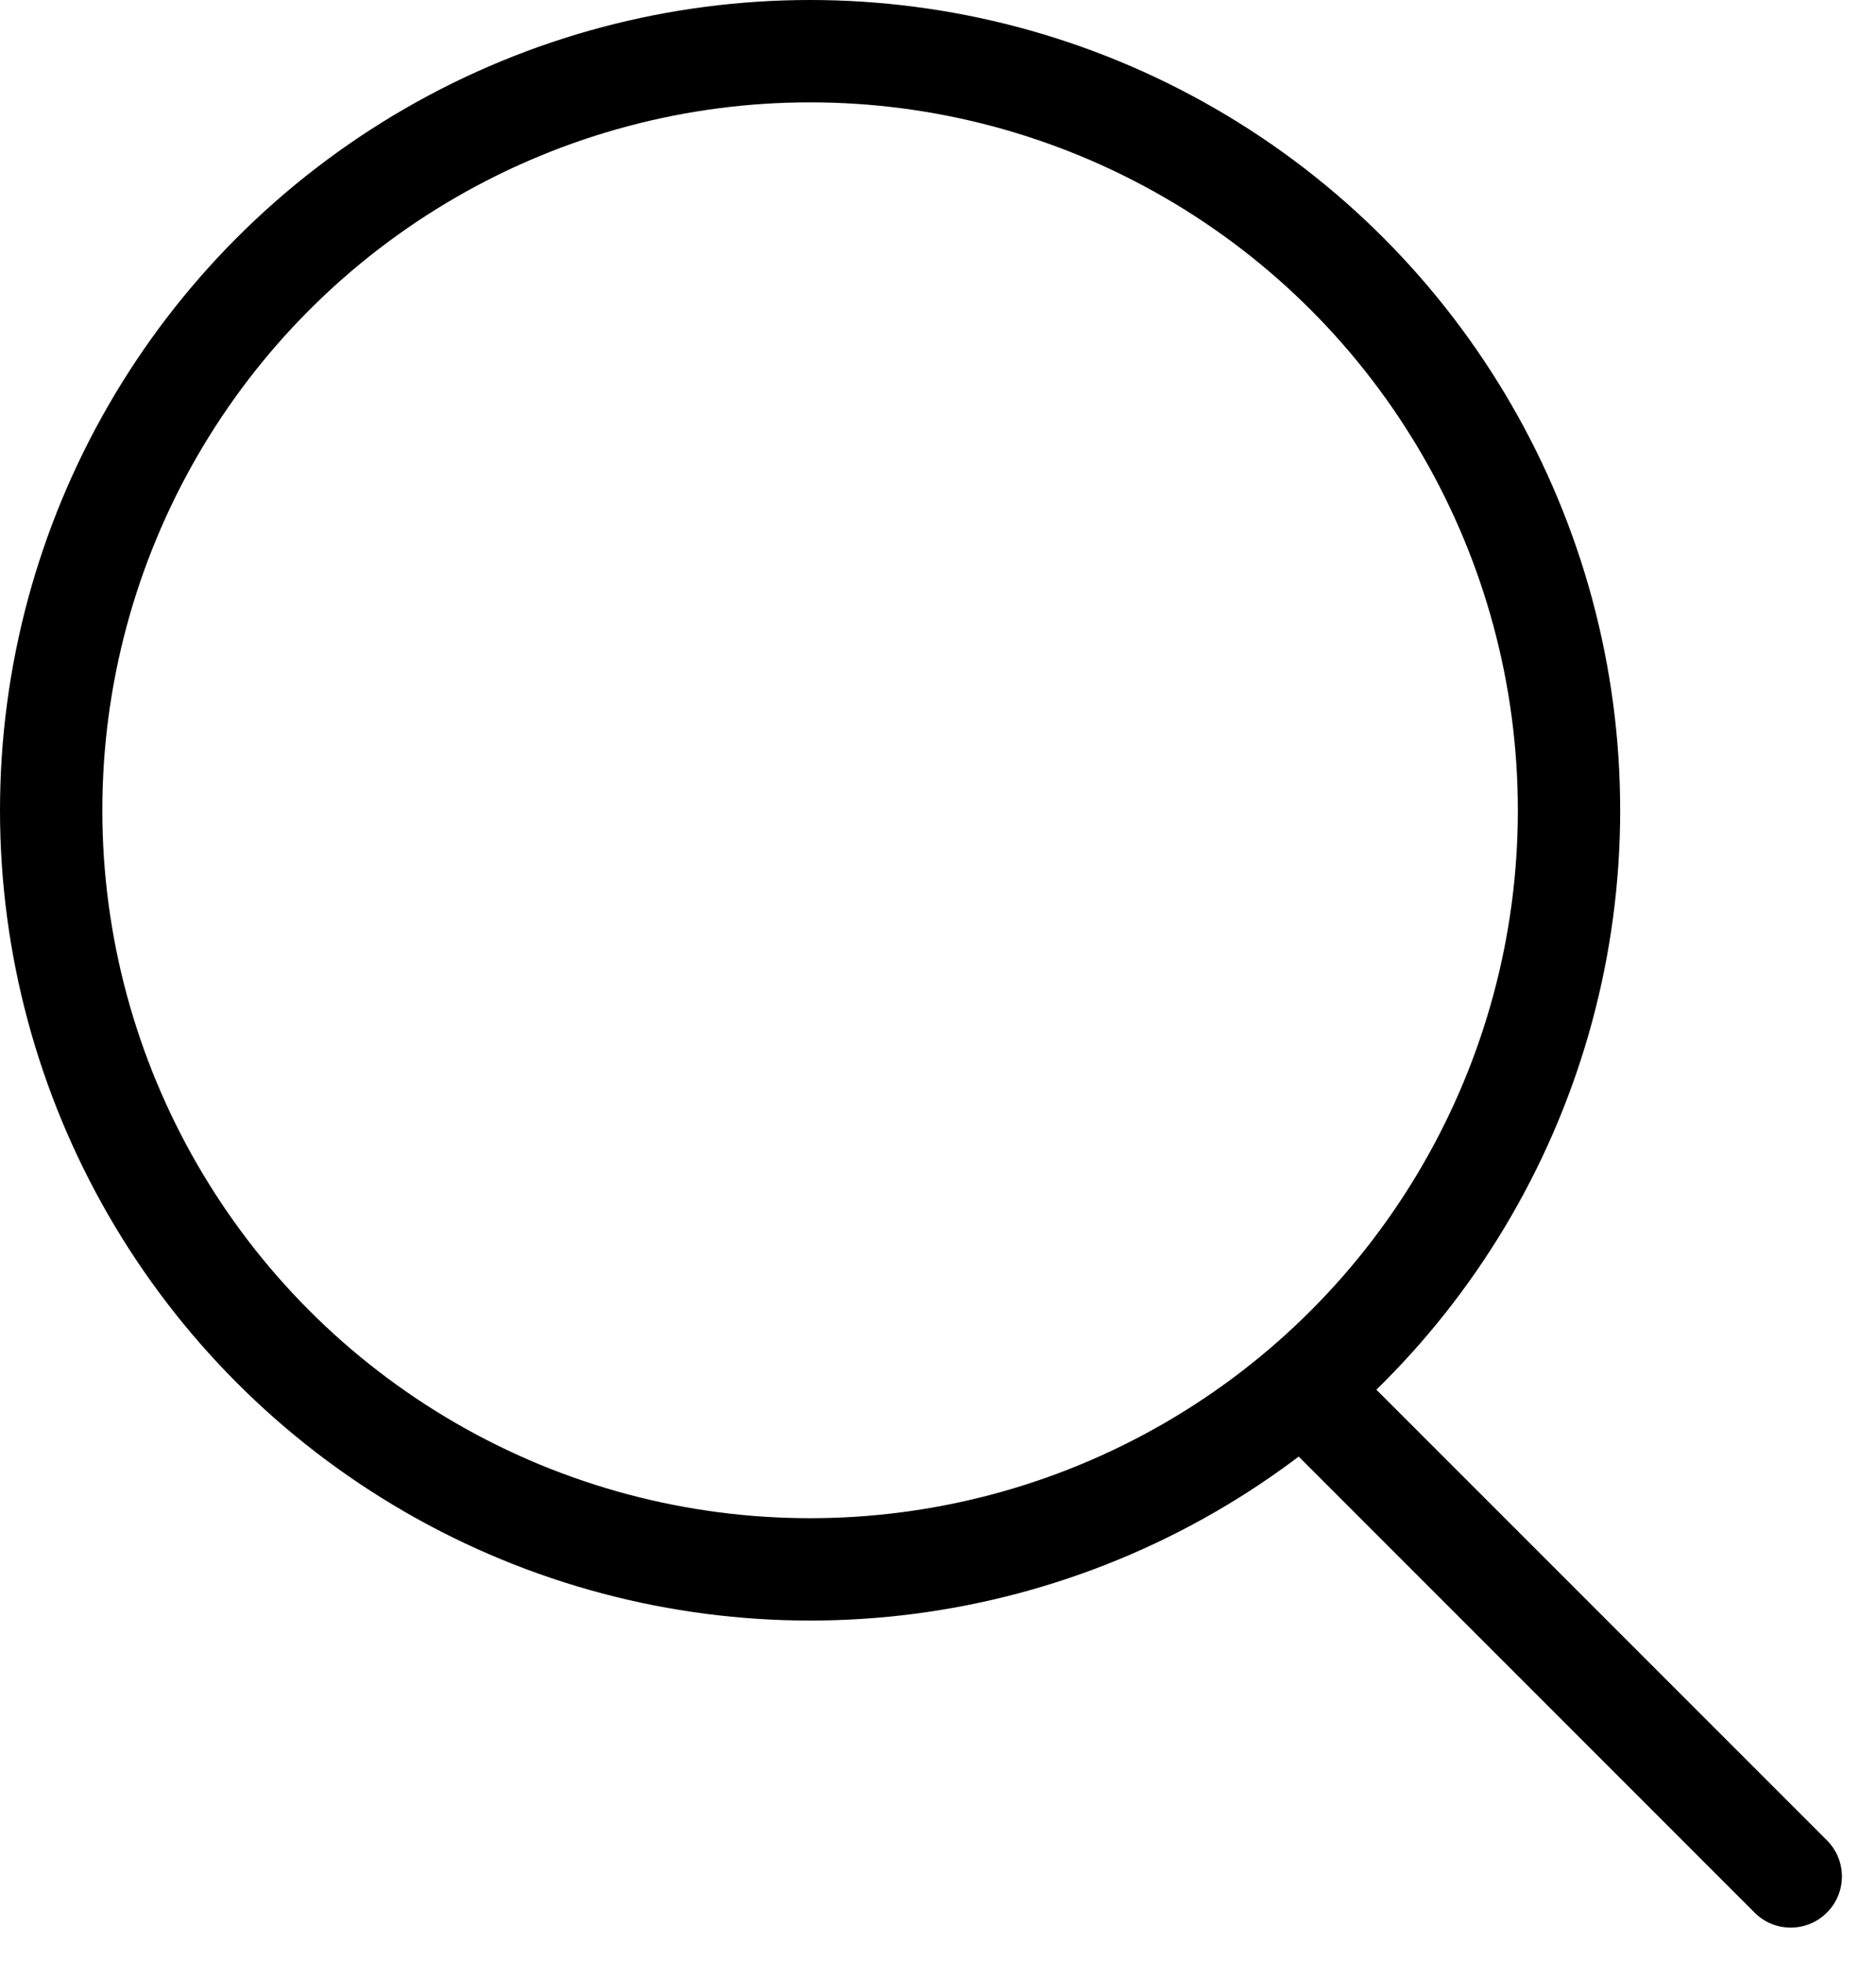 <svg width="22" height="23" viewBox="0 0 22 23" fill="none" xmlns="http://www.w3.org/2000/svg">
<circle cx="9.5" cy="9.5" r="8.9" stroke="black" stroke-width="1.2"/>
<path d="M20.576 22.424C20.81 22.659 21.19 22.659 21.424 22.424C21.659 22.19 21.659 21.81 21.424 21.576L21 22L20.576 22.424ZM15 16L14.576 16.424L20.576 22.424L21 22L21.424 21.576L15.424 15.576L15 16Z" fill="black"/>
</svg>

